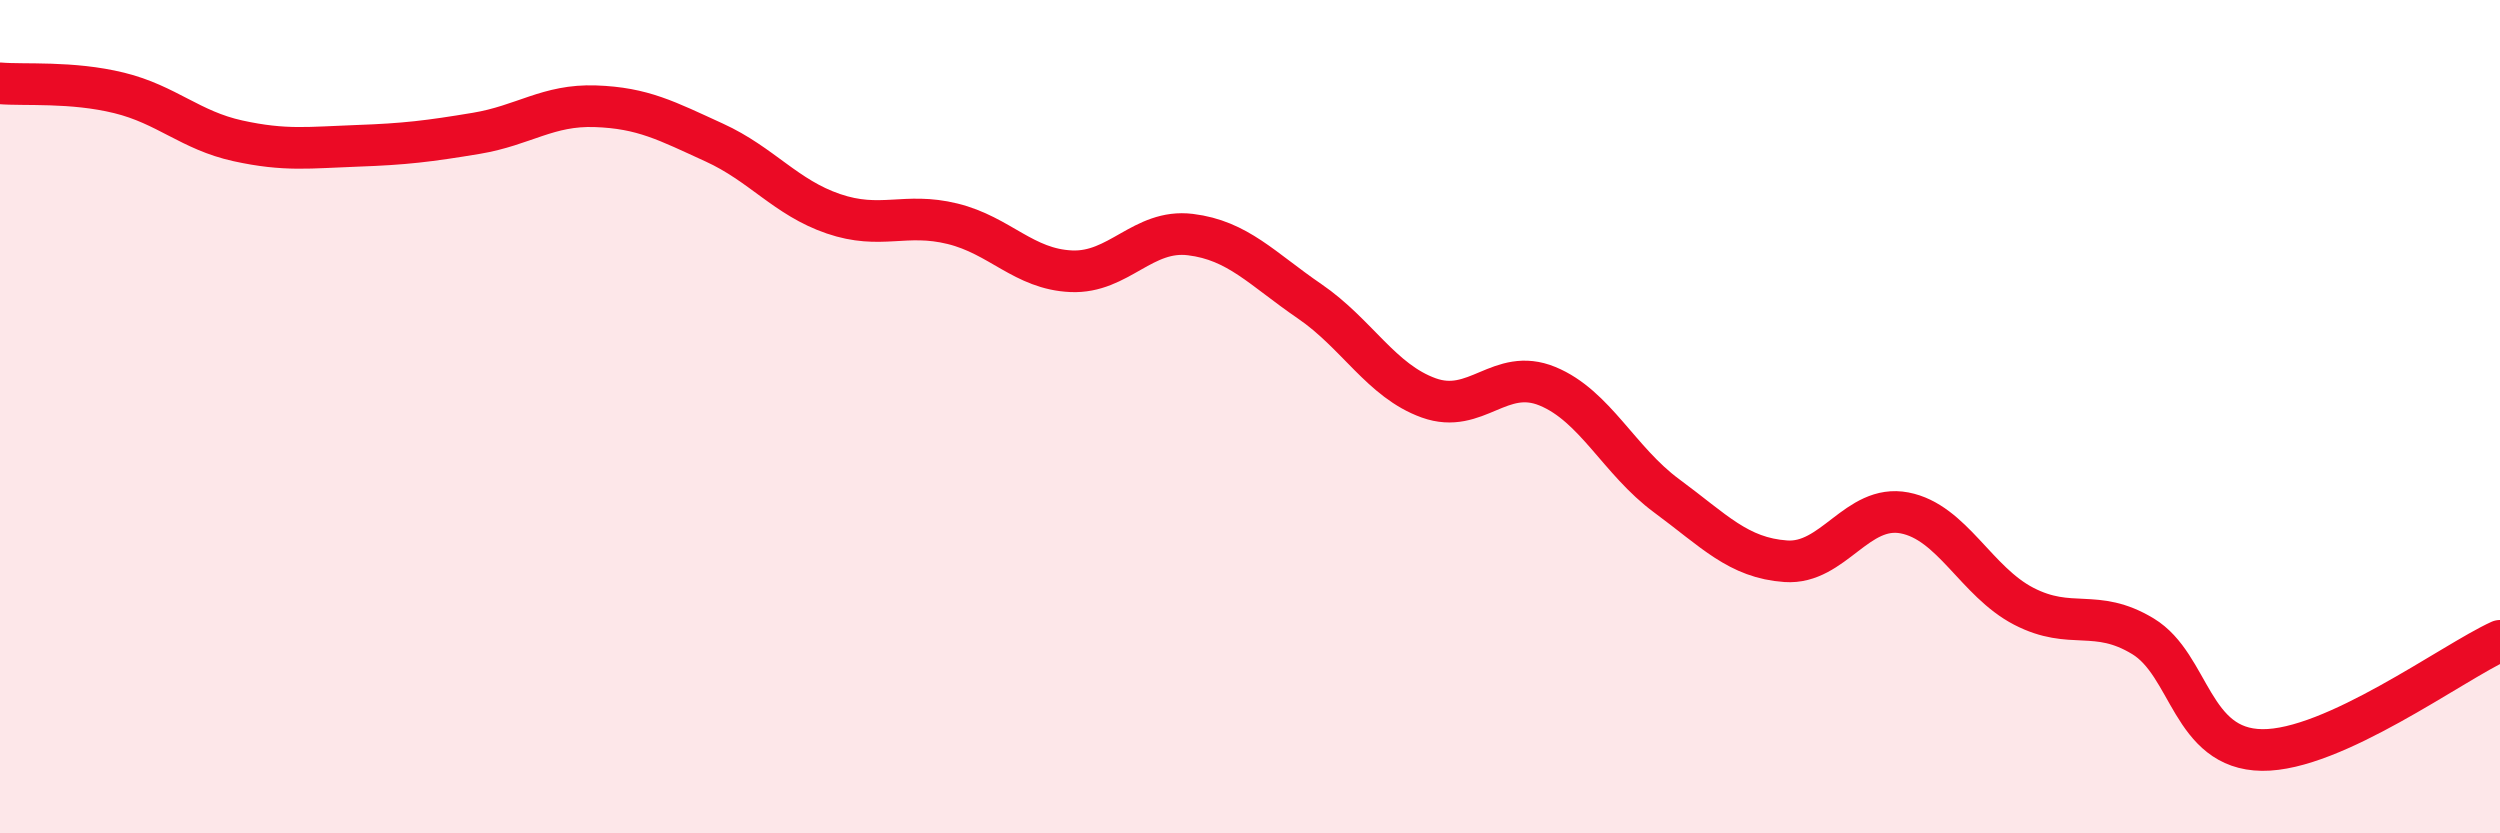 
    <svg width="60" height="20" viewBox="0 0 60 20" xmlns="http://www.w3.org/2000/svg">
      <path
        d="M 0,2 C 0.57,2.05 1.72,1.95 2.86,2.23 C 4,2.51 4.57,3.13 5.71,3.38 C 6.85,3.63 7.43,3.54 8.57,3.5 C 9.71,3.46 10.29,3.39 11.43,3.2 C 12.57,3.01 13.15,2.51 14.29,2.55 C 15.43,2.59 16,2.9 17.14,3.42 C 18.28,3.94 18.86,4.74 20,5.13 C 21.14,5.52 21.72,5.09 22.86,5.37 C 24,5.65 24.57,6.46 25.71,6.51 C 26.85,6.56 27.43,5.49 28.57,5.63 C 29.71,5.77 30.29,6.45 31.43,7.23 C 32.57,8.01 33.15,9.14 34.29,9.55 C 35.43,9.96 36,8.8 37.14,9.27 C 38.28,9.74 38.86,11.06 40,11.9 C 41.14,12.74 41.72,13.39 42.86,13.47 C 44,13.55 44.57,12.09 45.71,12.31 C 46.85,12.53 47.43,13.96 48.57,14.55 C 49.71,15.14 50.29,14.58 51.43,15.27 C 52.57,15.96 52.58,17.98 54.29,18 C 56,18.02 58.86,15.9 60,15.38L60 20L0 20Z"
        fill="#EB0A25"
        opacity="0.1"
        stroke-linecap="round"
        stroke-linejoin="round"
      />
      <path
        d="M 0,2 C 0.57,2.05 1.72,1.95 2.86,2.23 C 4,2.51 4.57,3.13 5.71,3.38 C 6.85,3.63 7.43,3.54 8.57,3.5 C 9.71,3.46 10.29,3.39 11.43,3.2 C 12.57,3.01 13.15,2.51 14.29,2.55 C 15.43,2.59 16,2.9 17.14,3.42 C 18.28,3.94 18.86,4.74 20,5.13 C 21.14,5.52 21.72,5.09 22.86,5.37 C 24,5.65 24.57,6.46 25.71,6.51 C 26.85,6.56 27.43,5.49 28.57,5.63 C 29.71,5.77 30.29,6.45 31.43,7.23 C 32.57,8.01 33.15,9.14 34.29,9.55 C 35.43,9.96 36,8.8 37.14,9.27 C 38.28,9.74 38.86,11.06 40,11.9 C 41.14,12.74 41.72,13.39 42.86,13.47 C 44,13.55 44.57,12.09 45.71,12.31 C 46.85,12.53 47.43,13.96 48.57,14.55 C 49.71,15.14 50.29,14.58 51.43,15.27 C 52.57,15.96 52.58,17.98 54.29,18 C 56,18.02 58.86,15.9 60,15.38"
        stroke="#EB0A25"
        stroke-width="1"
        fill="none"
        stroke-linecap="round"
        stroke-linejoin="round"
      />
    </svg>
  